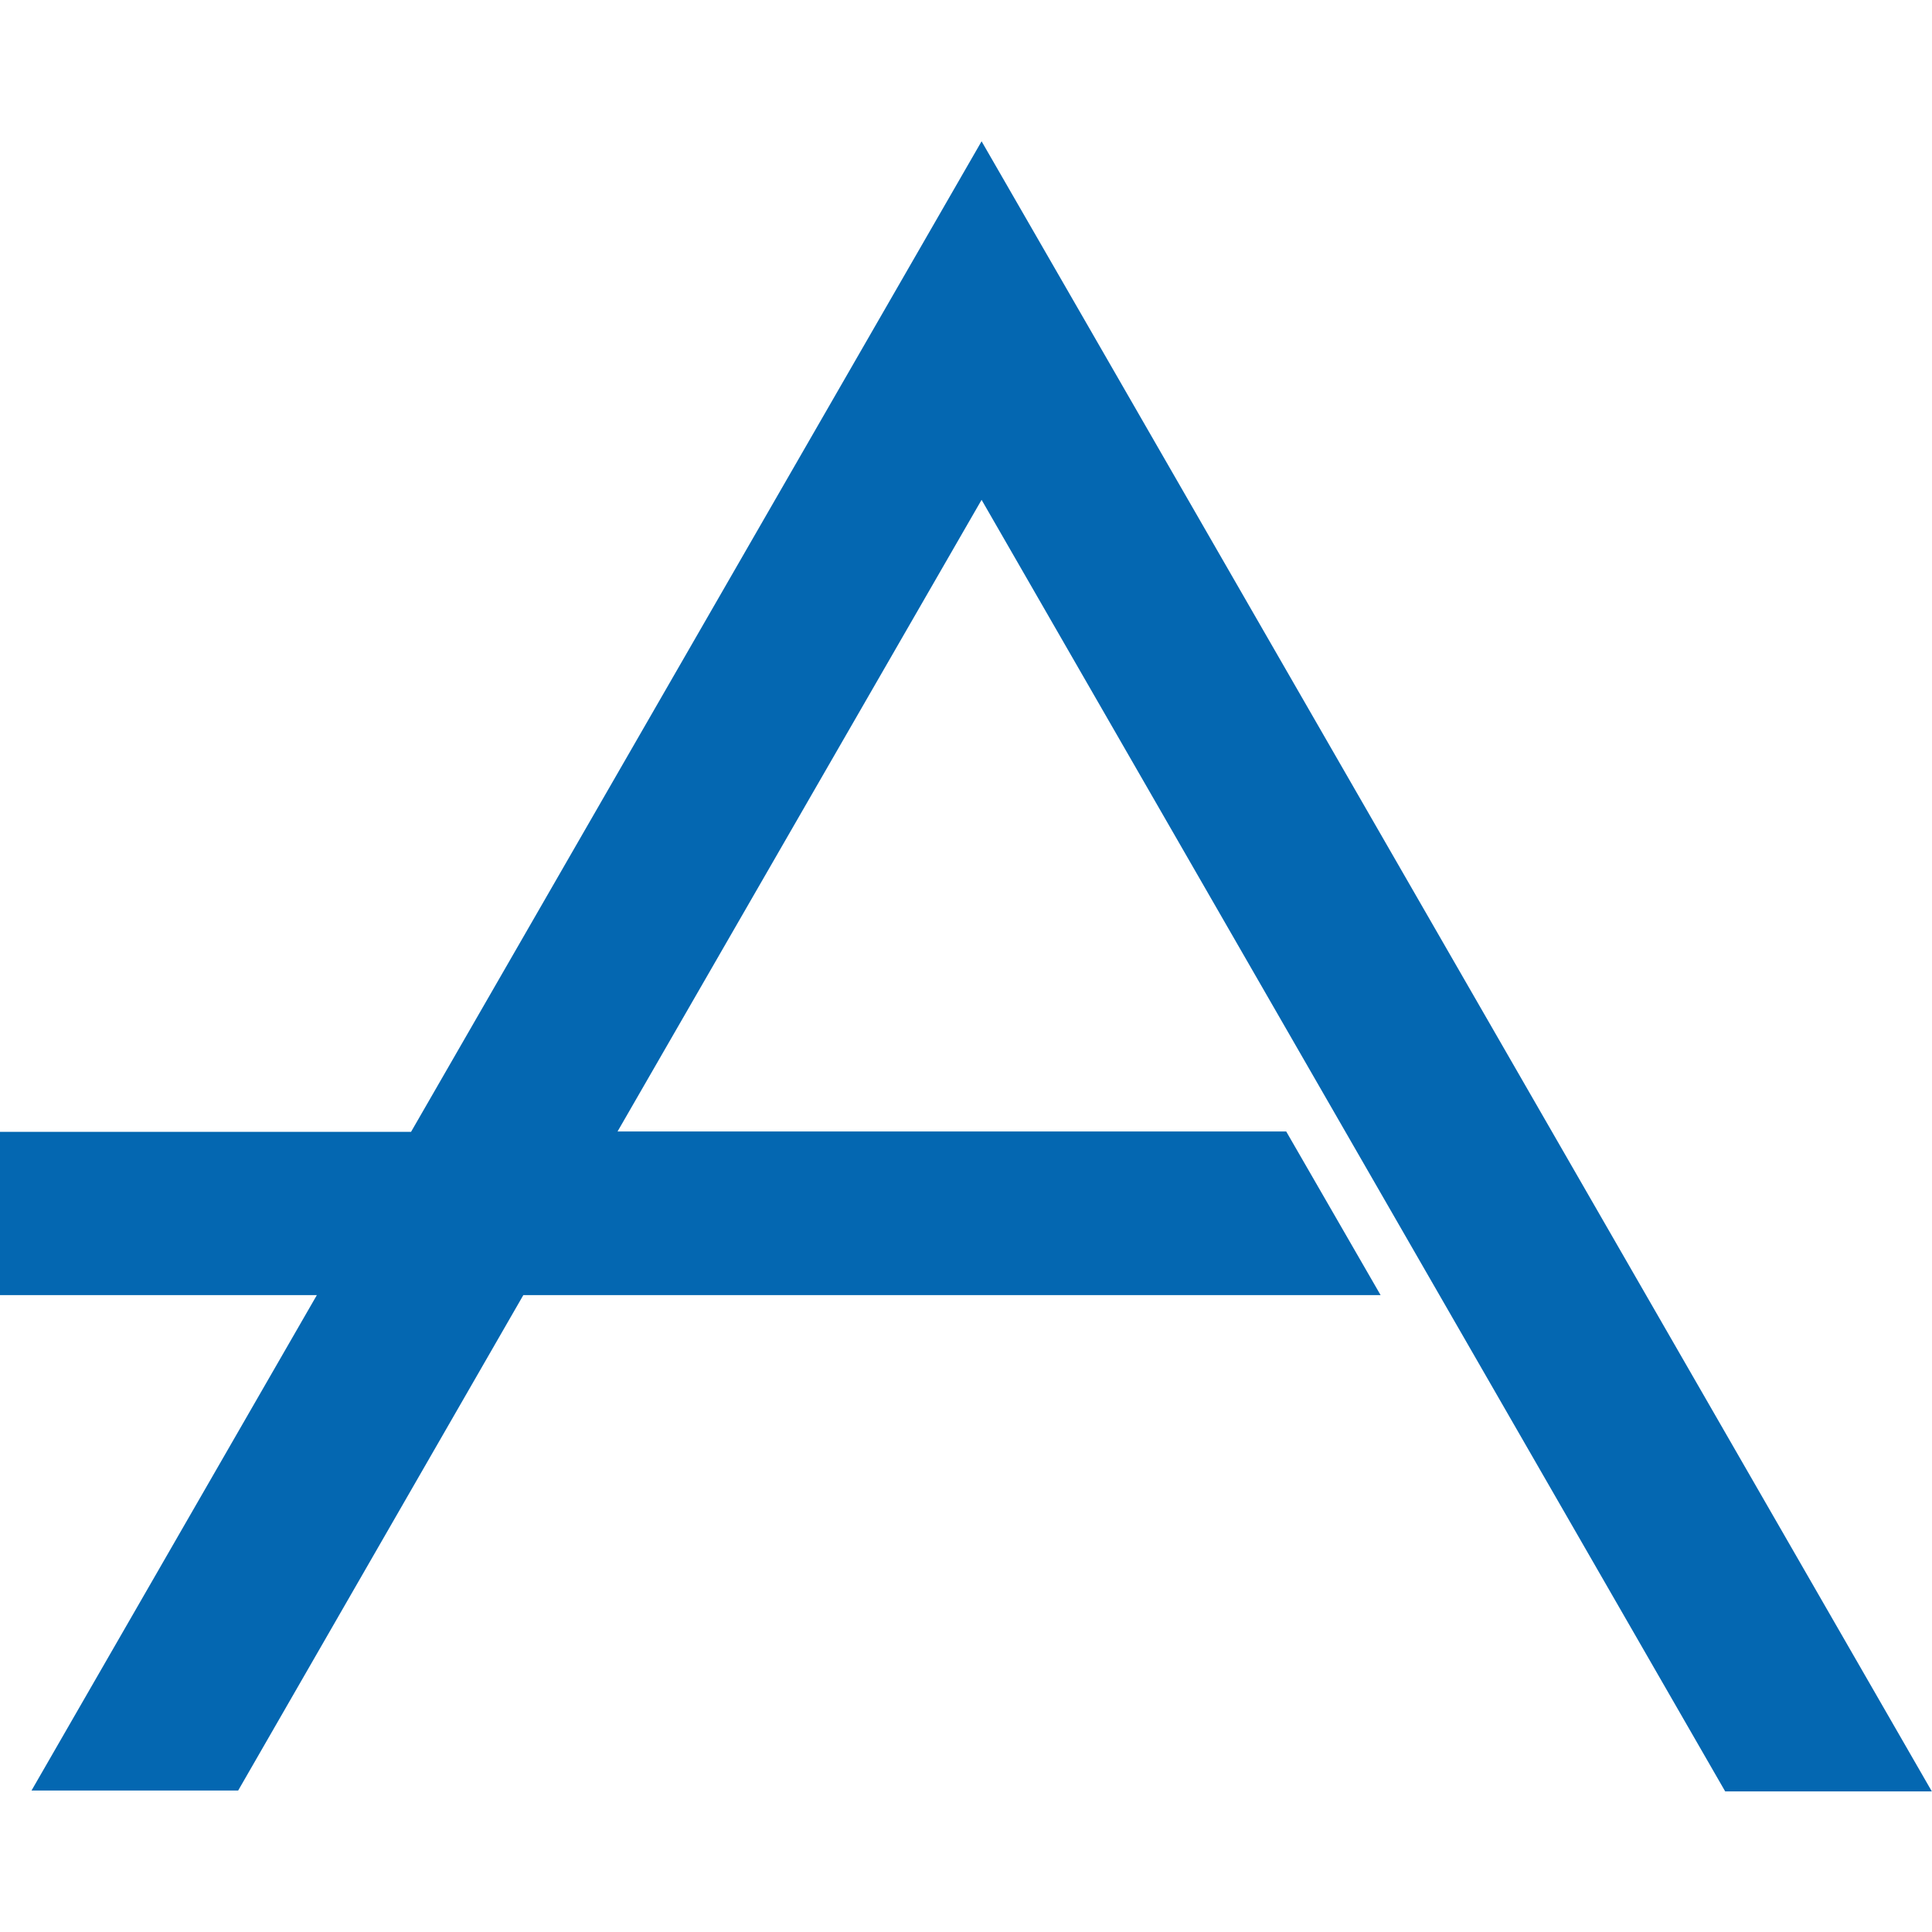 <svg xmlns="http://www.w3.org/2000/svg" version="1.1" xmlns:xlink="http://www.w3.org/1999/xlink" xmlns:svgjs="http://svgjs.dev/svgjs" width="112.19" height="112.19"><svg xmlns="http://www.w3.org/2000/svg" viewBox="0 0 112.19 112.19"><g transform="translate(0, 8.205)"><defs><style>.cls-1{fill:#0467b1;}</style></defs><g id="SvgjsG1140" data-name="Vrstva 2"><g id="SvgjsG1139" data-name="Vrstva 1"><path id="SvgjsPath1138" data-name="Path 111" class="cls-1" d="M63,10.41,57,0,23.87,57.52H0V67H18.4L1.83,95.77h12L30.39,67H80.17l-5.48-9.5H35.86L57,20.82l43.18,75h12Z"></path></g></g></g></svg><style>@media (prefers-color-scheme: light) { :root { filter: none; } }
@media (prefers-color-scheme: dark) { :root { filter: none; } }
</style></svg>